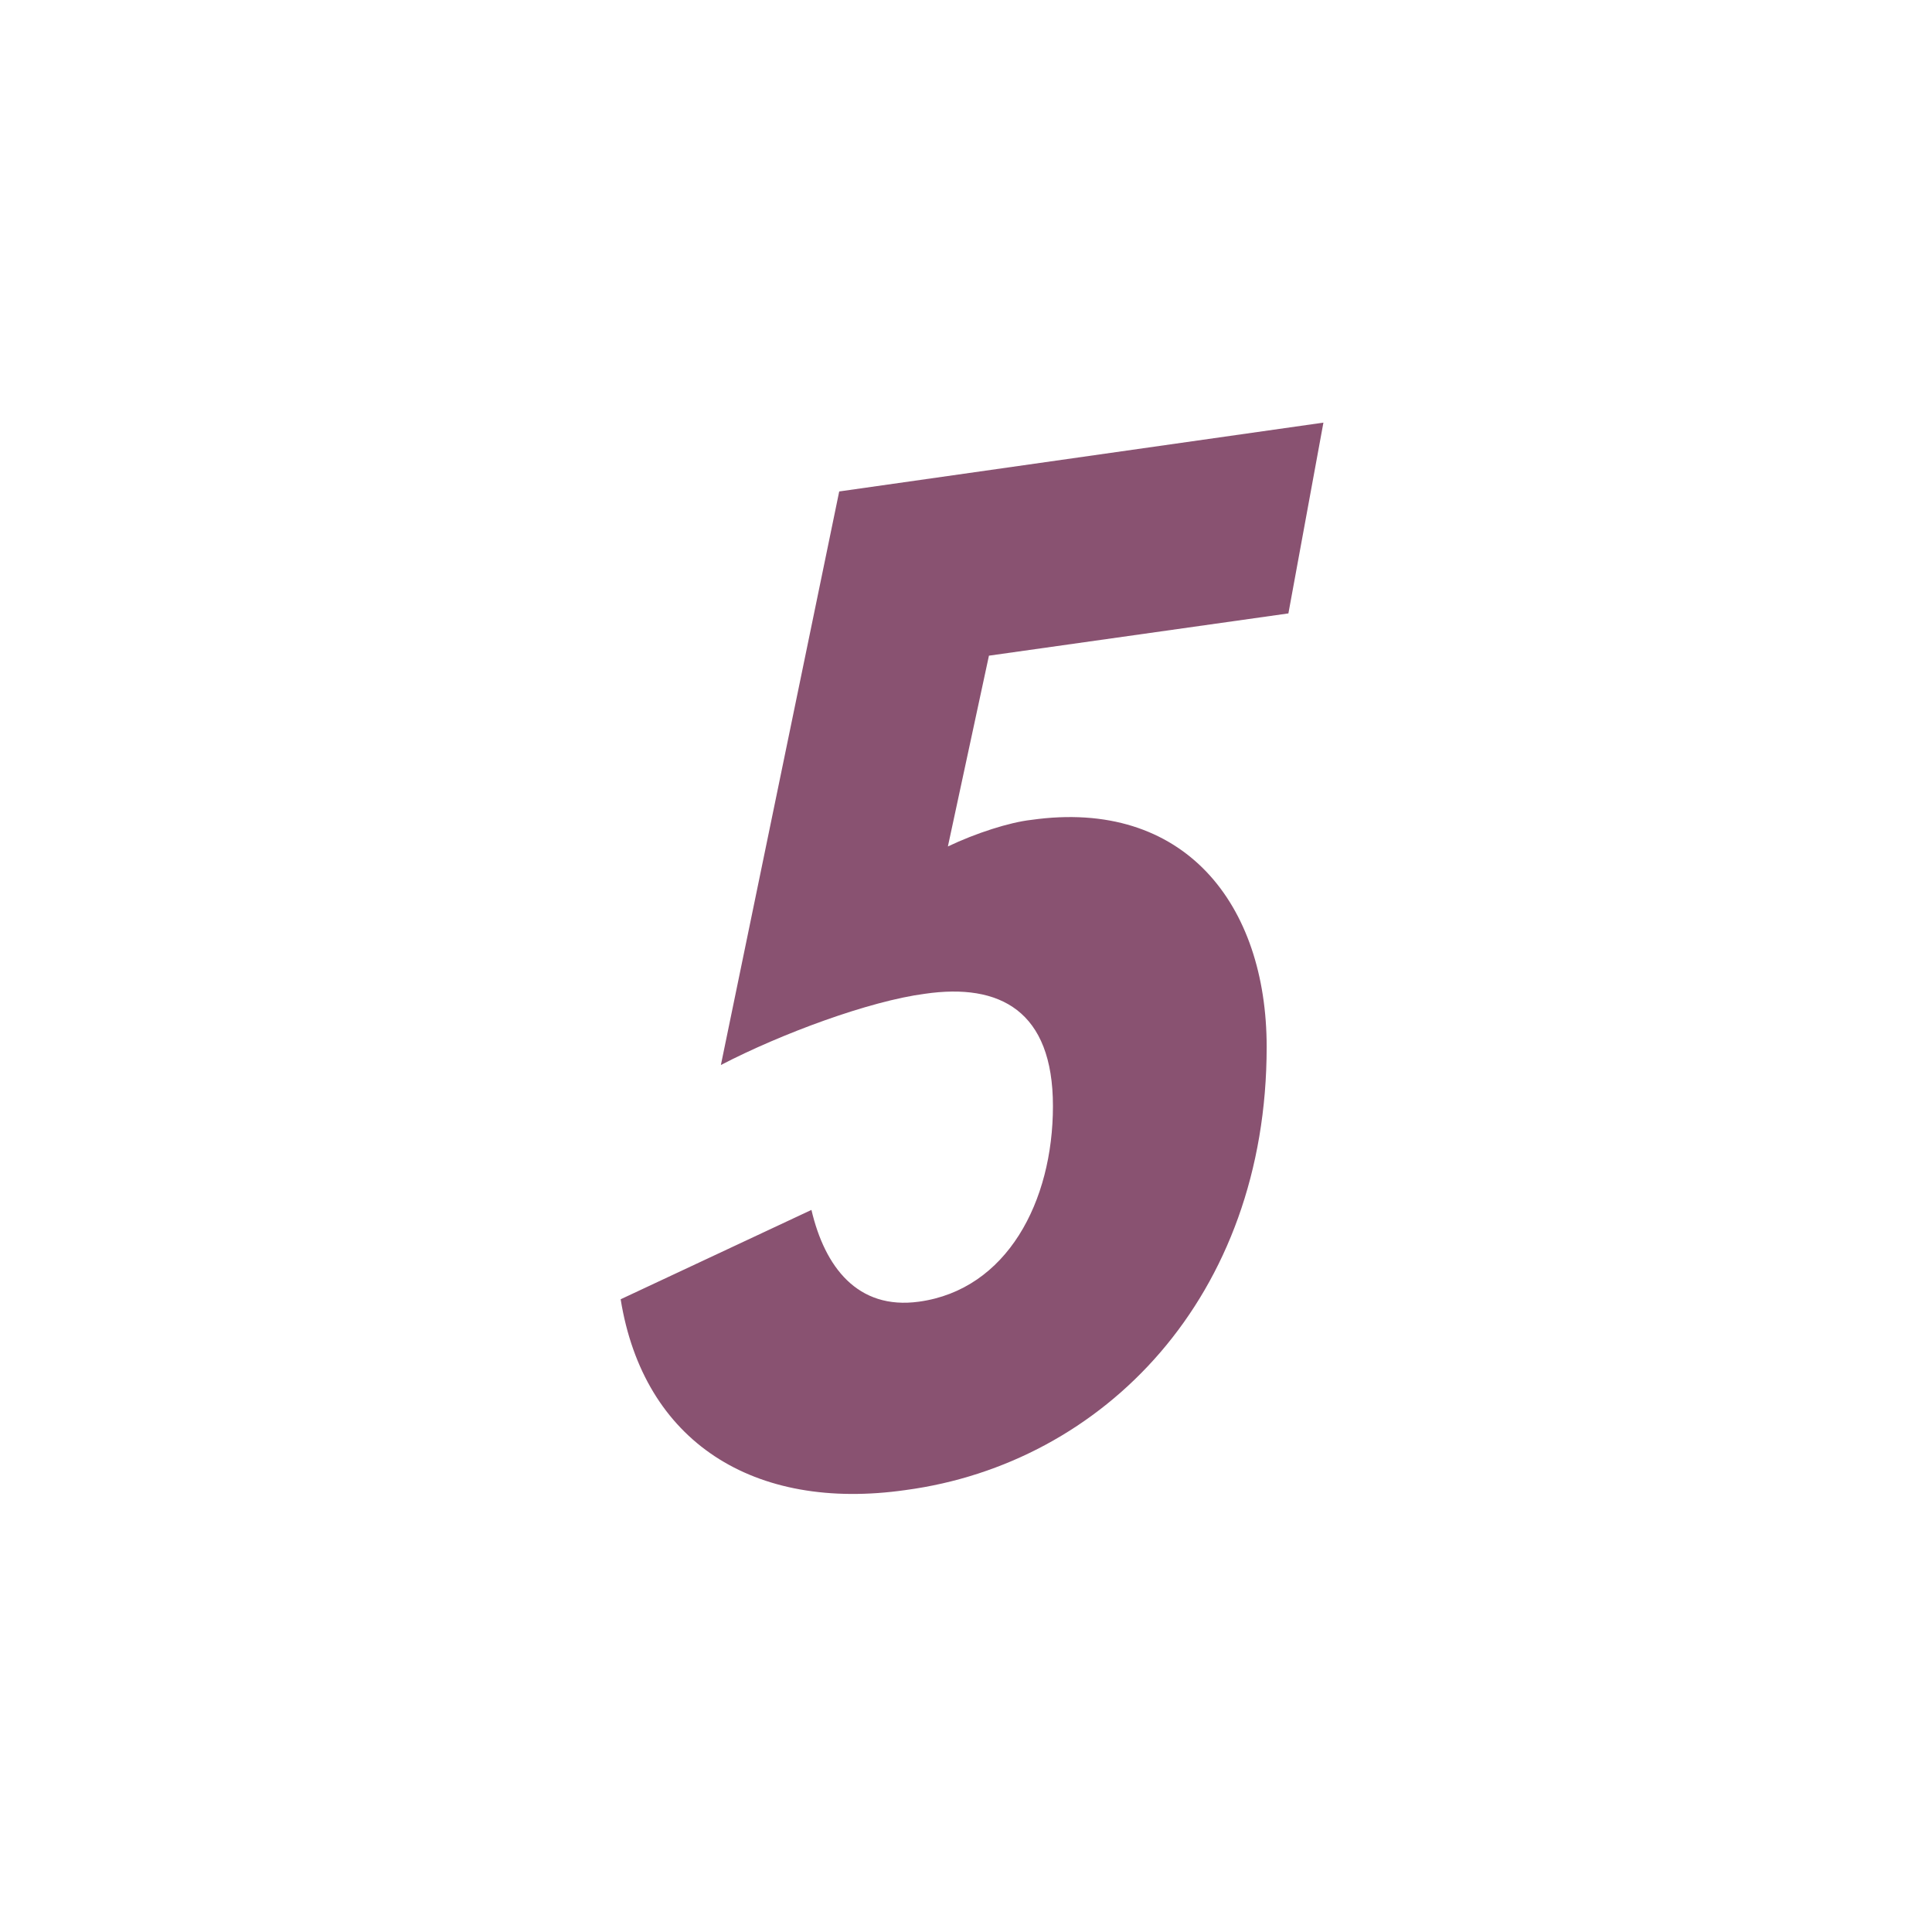 <?xml version="1.0" encoding="UTF-8"?>
<svg xmlns="http://www.w3.org/2000/svg" version="1.1" viewBox="0 0 160 160">
  <defs>
    <style>
      .cls-1 {
        fill: #895271;
      }
    </style>
  </defs>
  <!-- Generator: Adobe Illustrator 28.6.0, SVG Export Plug-In . SVG Version: 1.2.0 Build 709)  -->
  <g>
    <g id="Warstwa_1">
      <path class="cls-1" d="M106.7,50.8l-24.8,3.5-3.4,15.8c2.3-1.1,5.1-2,6.9-2.2,12.7-1.8,19.5,7,19.5,18.8,0,20.7-13.5,34.5-29.9,36.7-12.6,1.8-21.7-4-23.6-15.8l15.8-7.4c1.1,4.7,3.8,8.3,8.9,7.6,7.3-1,11.1-8.3,11.1-16.2s-4.4-10.2-10.6-9.3c-4.6.6-11.9,3.3-16.9,5.9l9.8-47.5,40.1-5.7-2.9,15.8h0Z"/>
    </g>
  </g>
</svg>